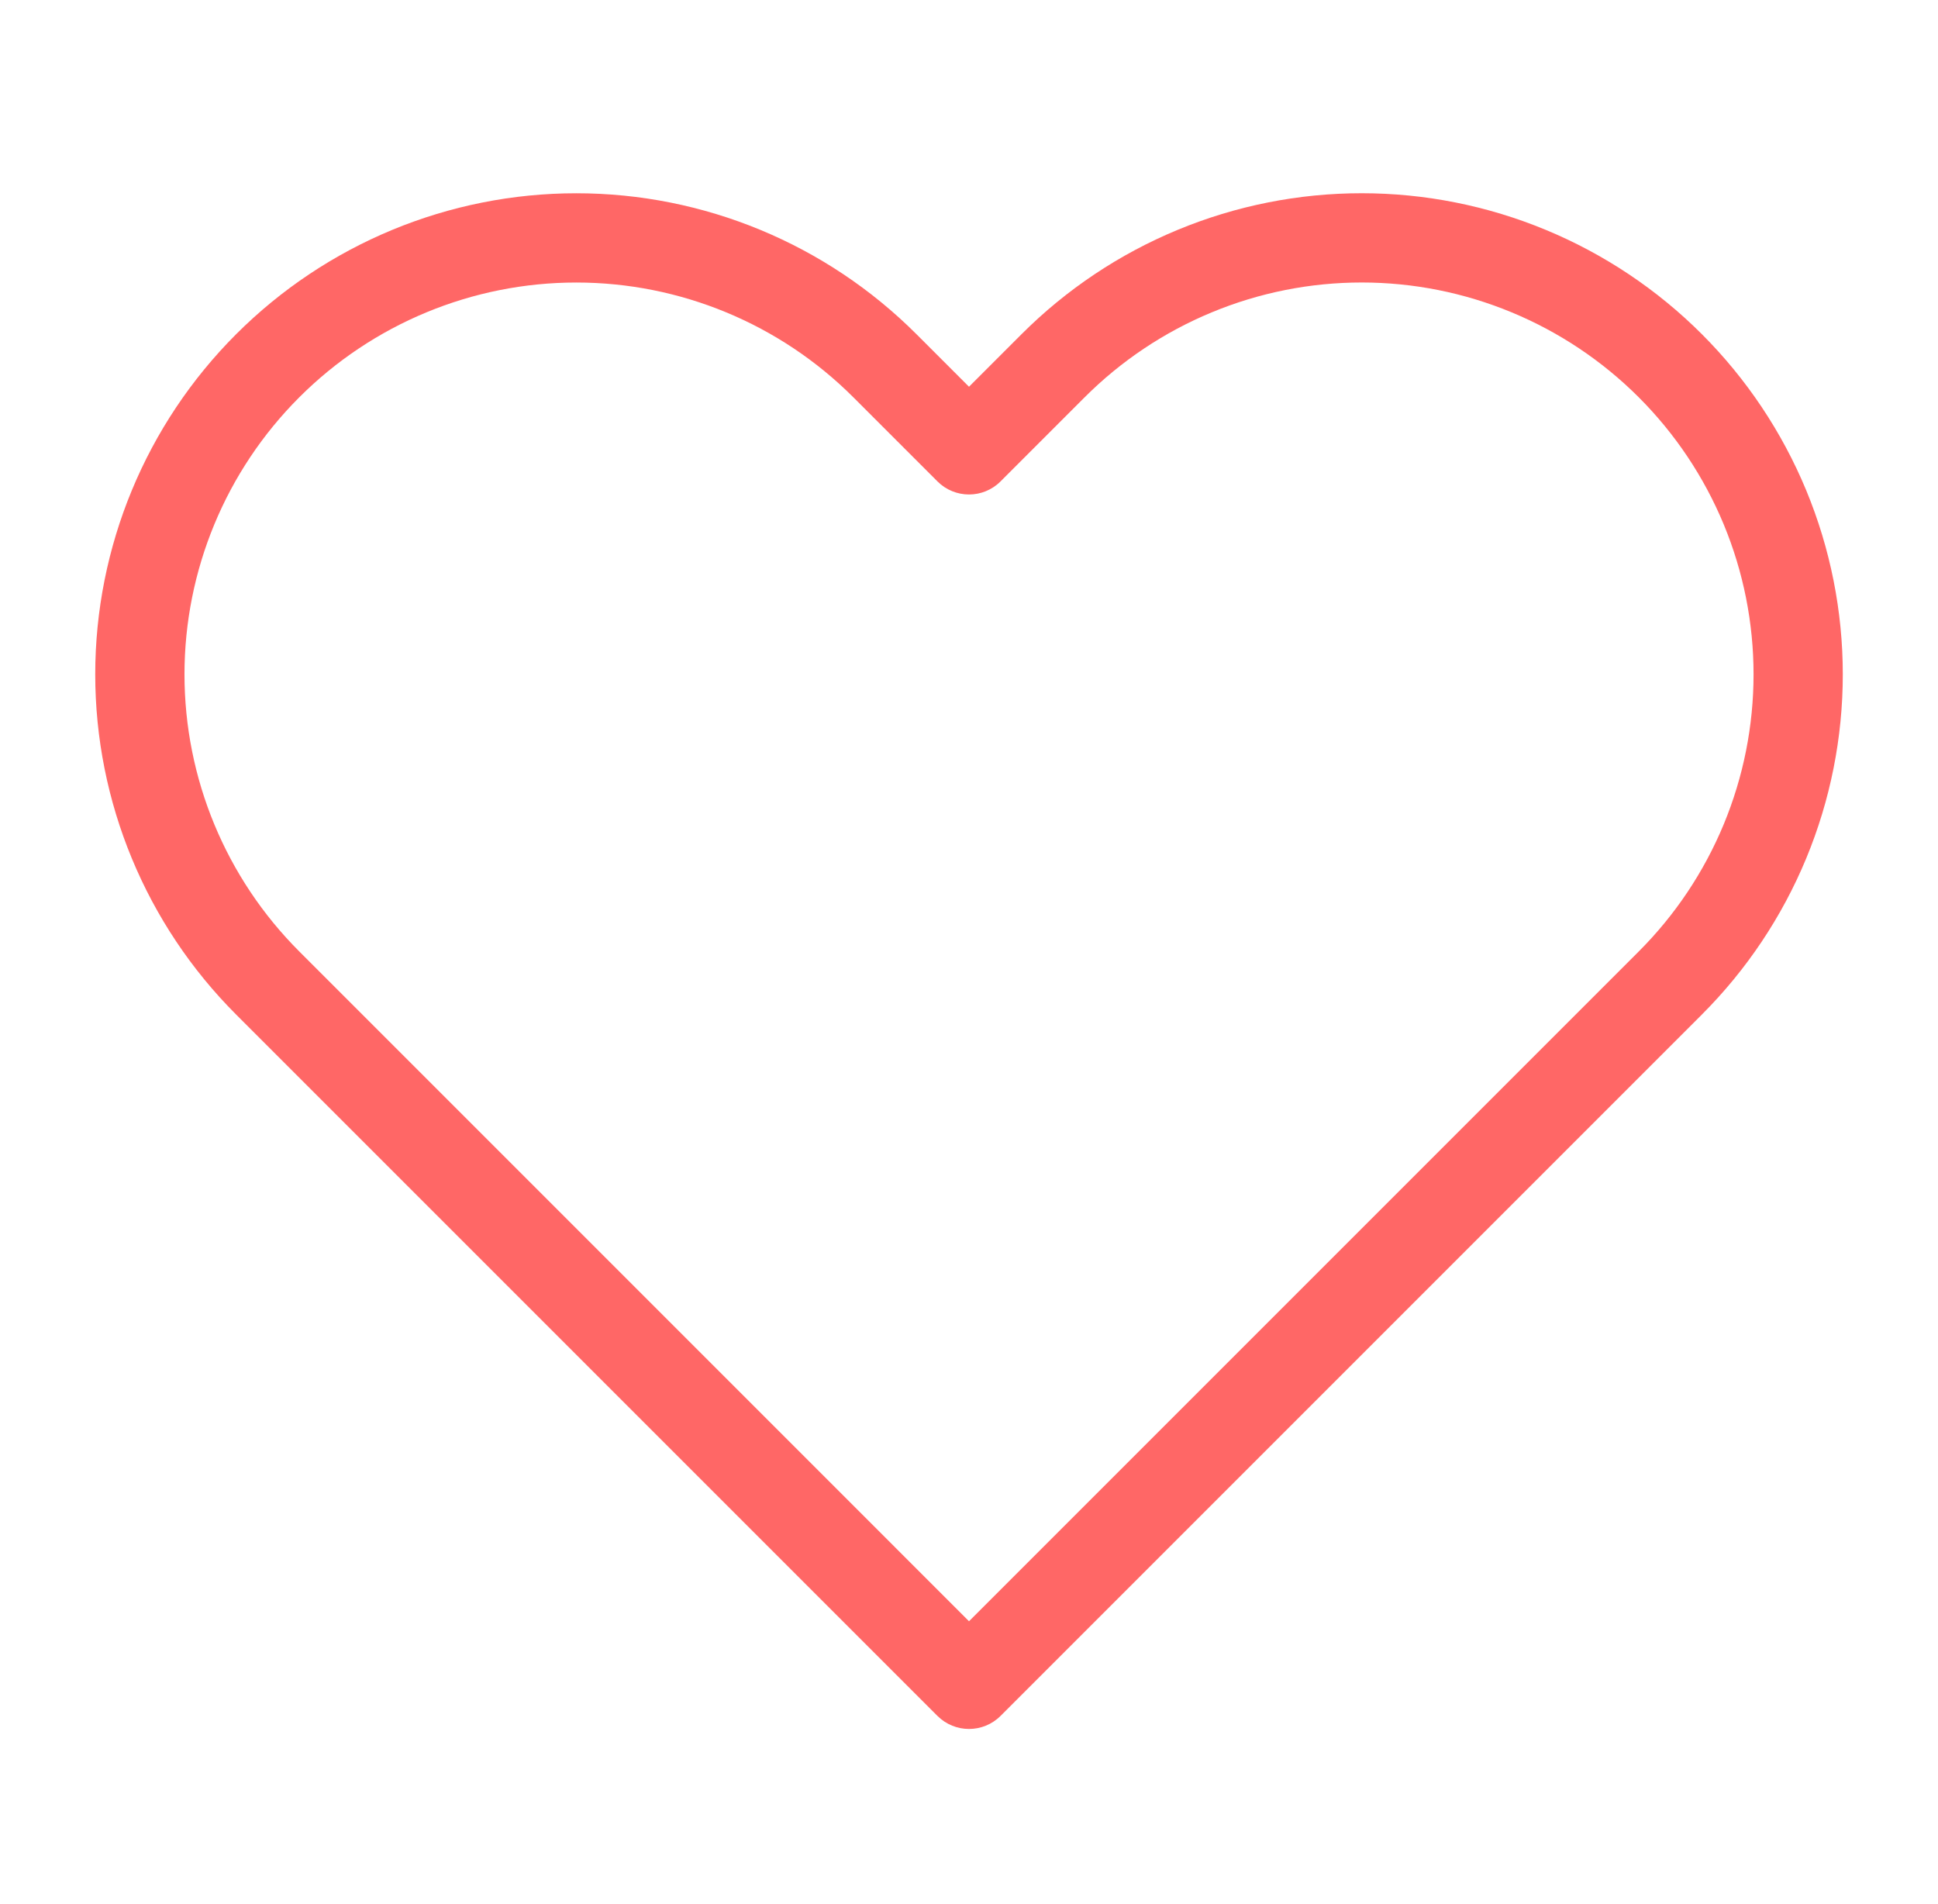 <svg width="57" height="56" viewBox="0 0 57 56" fill="none" xmlns="http://www.w3.org/2000/svg">
<path fill-rule="evenodd" clip-rule="evenodd" d="M34.635 6.761C36.352 6.049 38.192 5.683 40.05 5.683C41.908 5.683 43.748 6.049 45.465 6.761C47.181 7.472 48.741 8.514 50.055 9.828C51.369 11.142 52.411 12.702 53.123 14.418C53.834 16.135 54.2 17.975 54.2 19.833C54.2 21.692 53.834 23.532 53.123 25.248C52.411 26.965 51.369 28.524 50.055 29.838C50.055 29.838 50.055 29.838 50.055 29.838L29.428 50.465C28.916 50.977 28.085 50.977 27.572 50.465L6.945 29.838C4.292 27.185 2.801 23.586 2.801 19.833C2.801 16.081 4.292 12.482 6.945 9.829C9.599 7.175 13.198 5.684 16.95 5.684C20.703 5.684 24.301 7.175 26.955 9.829L28.5 11.374L30.045 9.829C31.359 8.515 32.919 7.472 34.635 6.761ZM40.05 8.308C38.537 8.308 37.038 8.606 35.64 9.186C34.242 9.765 32.972 10.614 31.902 11.684L29.428 14.158C28.916 14.671 28.085 14.671 27.572 14.158L25.099 11.685C22.938 9.524 20.006 8.309 16.95 8.309C13.894 8.309 10.963 9.524 8.802 11.685C6.64 13.846 5.426 16.777 5.426 19.833C5.426 22.89 6.64 25.821 8.802 27.982L28.5 47.681L48.199 27.982C49.269 26.912 50.118 25.642 50.698 24.243C51.277 22.845 51.575 21.347 51.575 19.833C51.575 18.32 51.277 16.821 50.698 15.423C50.118 14.025 49.269 12.755 48.199 11.685C47.129 10.615 45.858 9.765 44.46 9.186C43.062 8.606 41.563 8.308 40.05 8.308Z" fill="#FF6766"/>
</svg>
